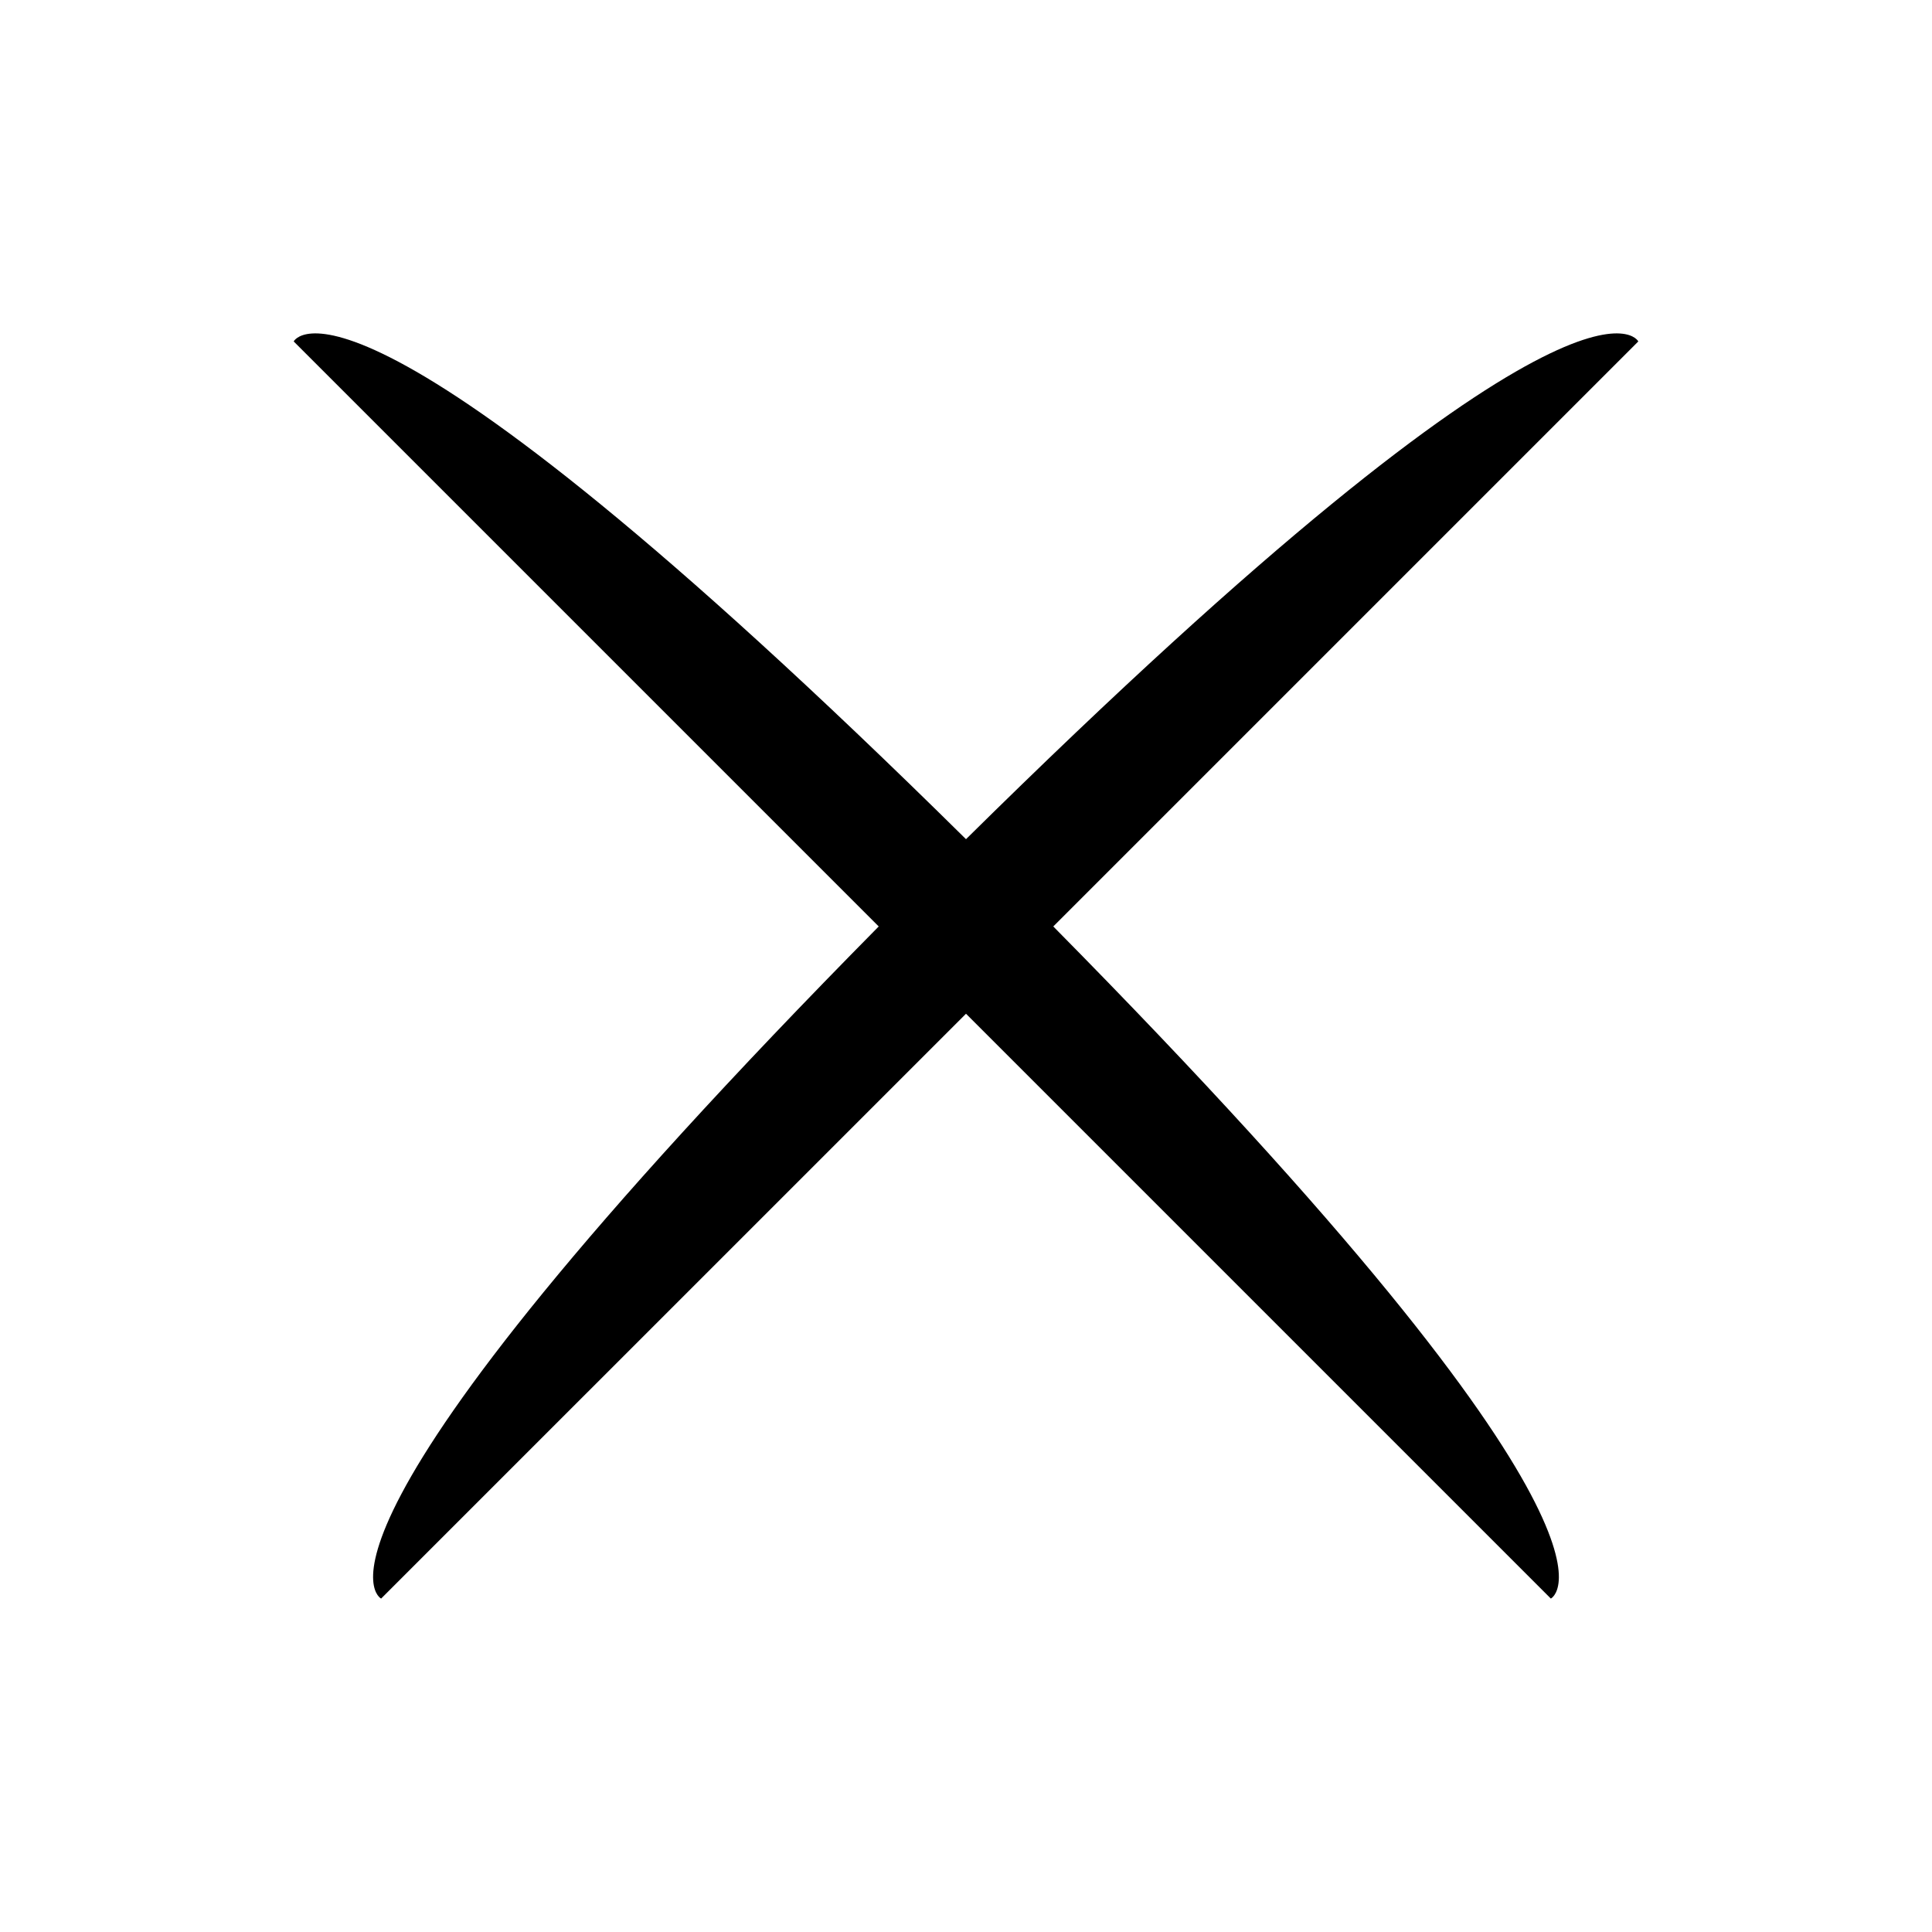<?xml version="1.0" encoding="UTF-8"?>
<!-- Uploaded to: SVG Repo, www.svgrepo.com, Generator: SVG Repo Mixer Tools -->
<svg fill="#000000" width="800px" height="800px" version="1.1" viewBox="144 144 512 512" xmlns="http://www.w3.org/2000/svg">
 <path d="m578.17 234.48s-14.656-29.586-178.17 131.91c-163.52-161.5-178.17-131.91-178.17-131.91l155.04 155.04c-161.45 163.47-131.87 178.12-131.87 178.12l155-154.99 154.99 154.99s29.582-14.652-131.86-178.12z"/>
</svg>